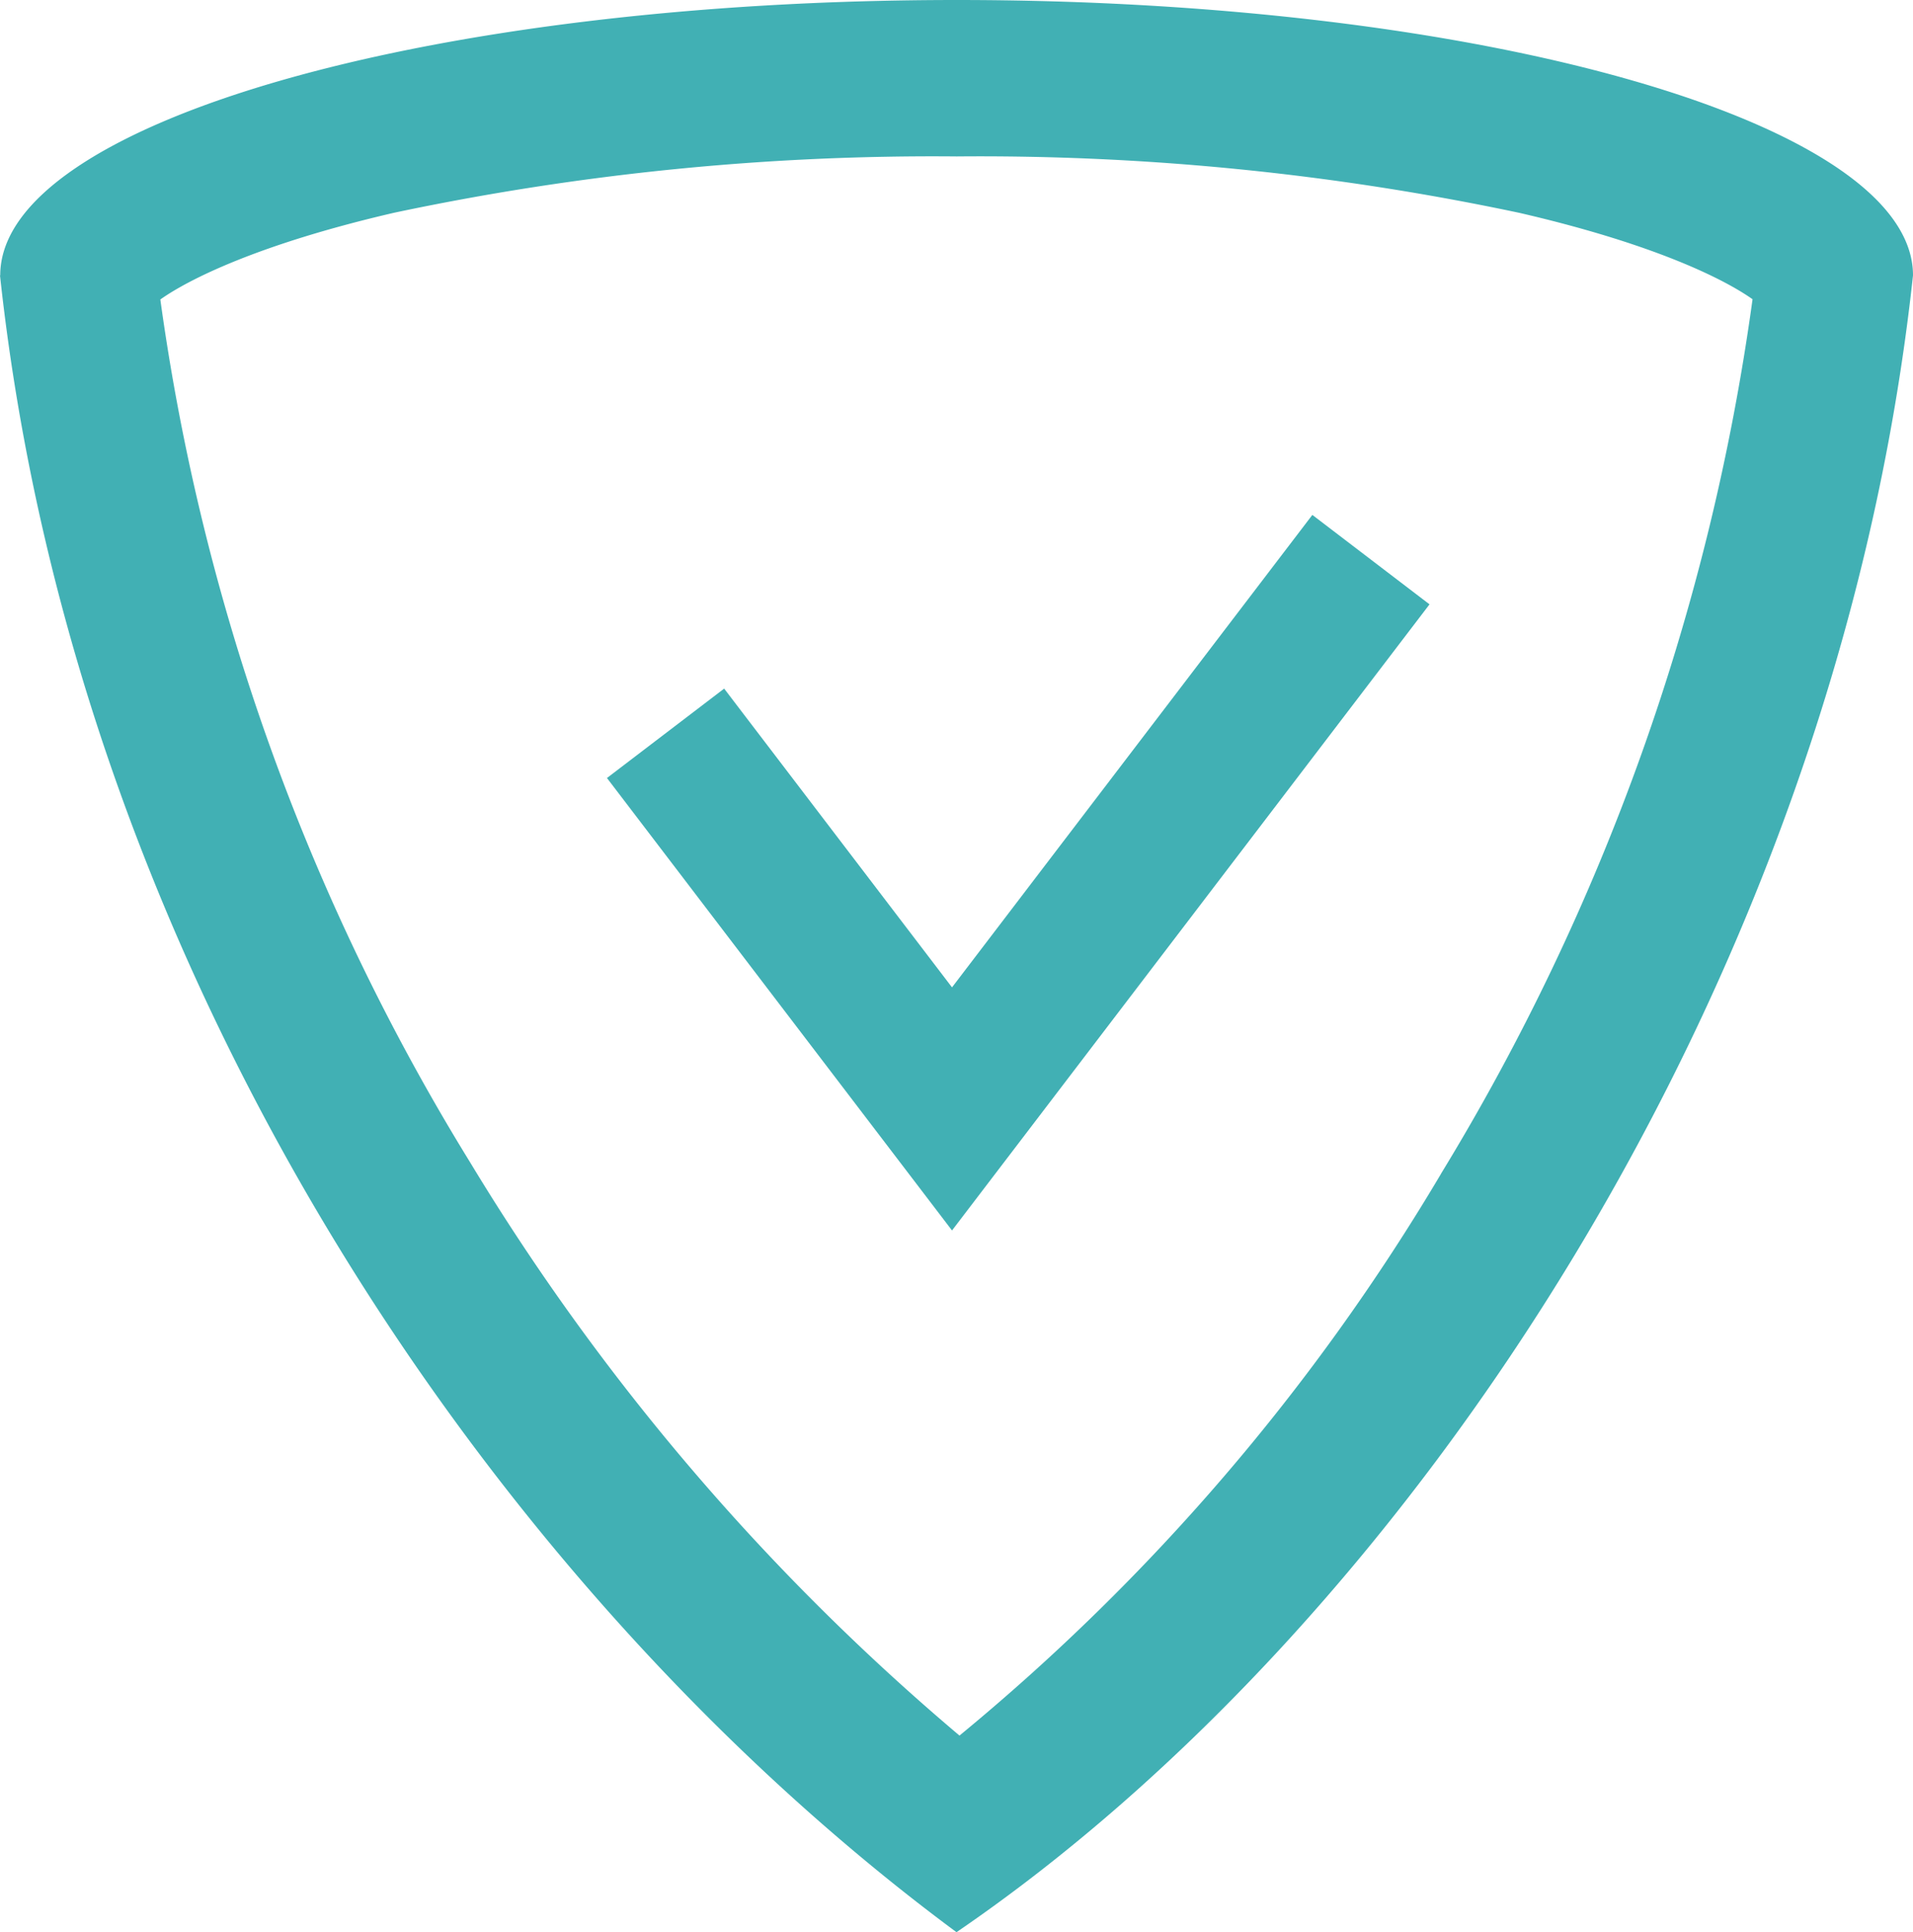 <svg xmlns="http://www.w3.org/2000/svg" xmlns:xlink="http://www.w3.org/1999/xlink" width="64" height="64.621" viewBox="0 0 64 64.621">
  <defs>
    <clipPath id="clip-path">
      <rect id="Rectangle_21" data-name="Rectangle 21" width="64" height="64.621" fill="none"/>
    </clipPath>
  </defs>
  <g id="Group_12" data-name="Group 12" clip-path="url(#clip-path)">
    <path id="Path_70" data-name="Path 70" d="M32.008,0c-17.671,0-32,4.123-32,9.209H0C2.565,32.955,16.8,53.372,32,64.621,47.061,54.342,61.434,32.955,64,9.209,64,4.123,49.676,0,32.008,0m16.2,39.26A71.619,71.619,0,0,1,32.1,58.045,77.7,77.7,0,0,1,15.73,38.877,74.278,74.278,0,0,1,5.364,10.016c.941-.668,3.277-1.848,7.817-2.9A87.06,87.06,0,0,1,32.008,5.232,87.038,87.038,0,0,1,50.832,7.119c4.521,1.044,6.856,2.22,7.8,2.889A75.912,75.912,0,0,1,48.206,39.26" fill="#41b0b4"/>
    <path id="Path_71" data-name="Path 71" d="M49.537,48.023l-7.623-9.992-3.921,2.99L49.537,56.153l15.975-20.94-3.92-2.991Z" transform="translate(-17.687 -15.001)" fill="#41b0b4"/>
  </g>
</svg>
